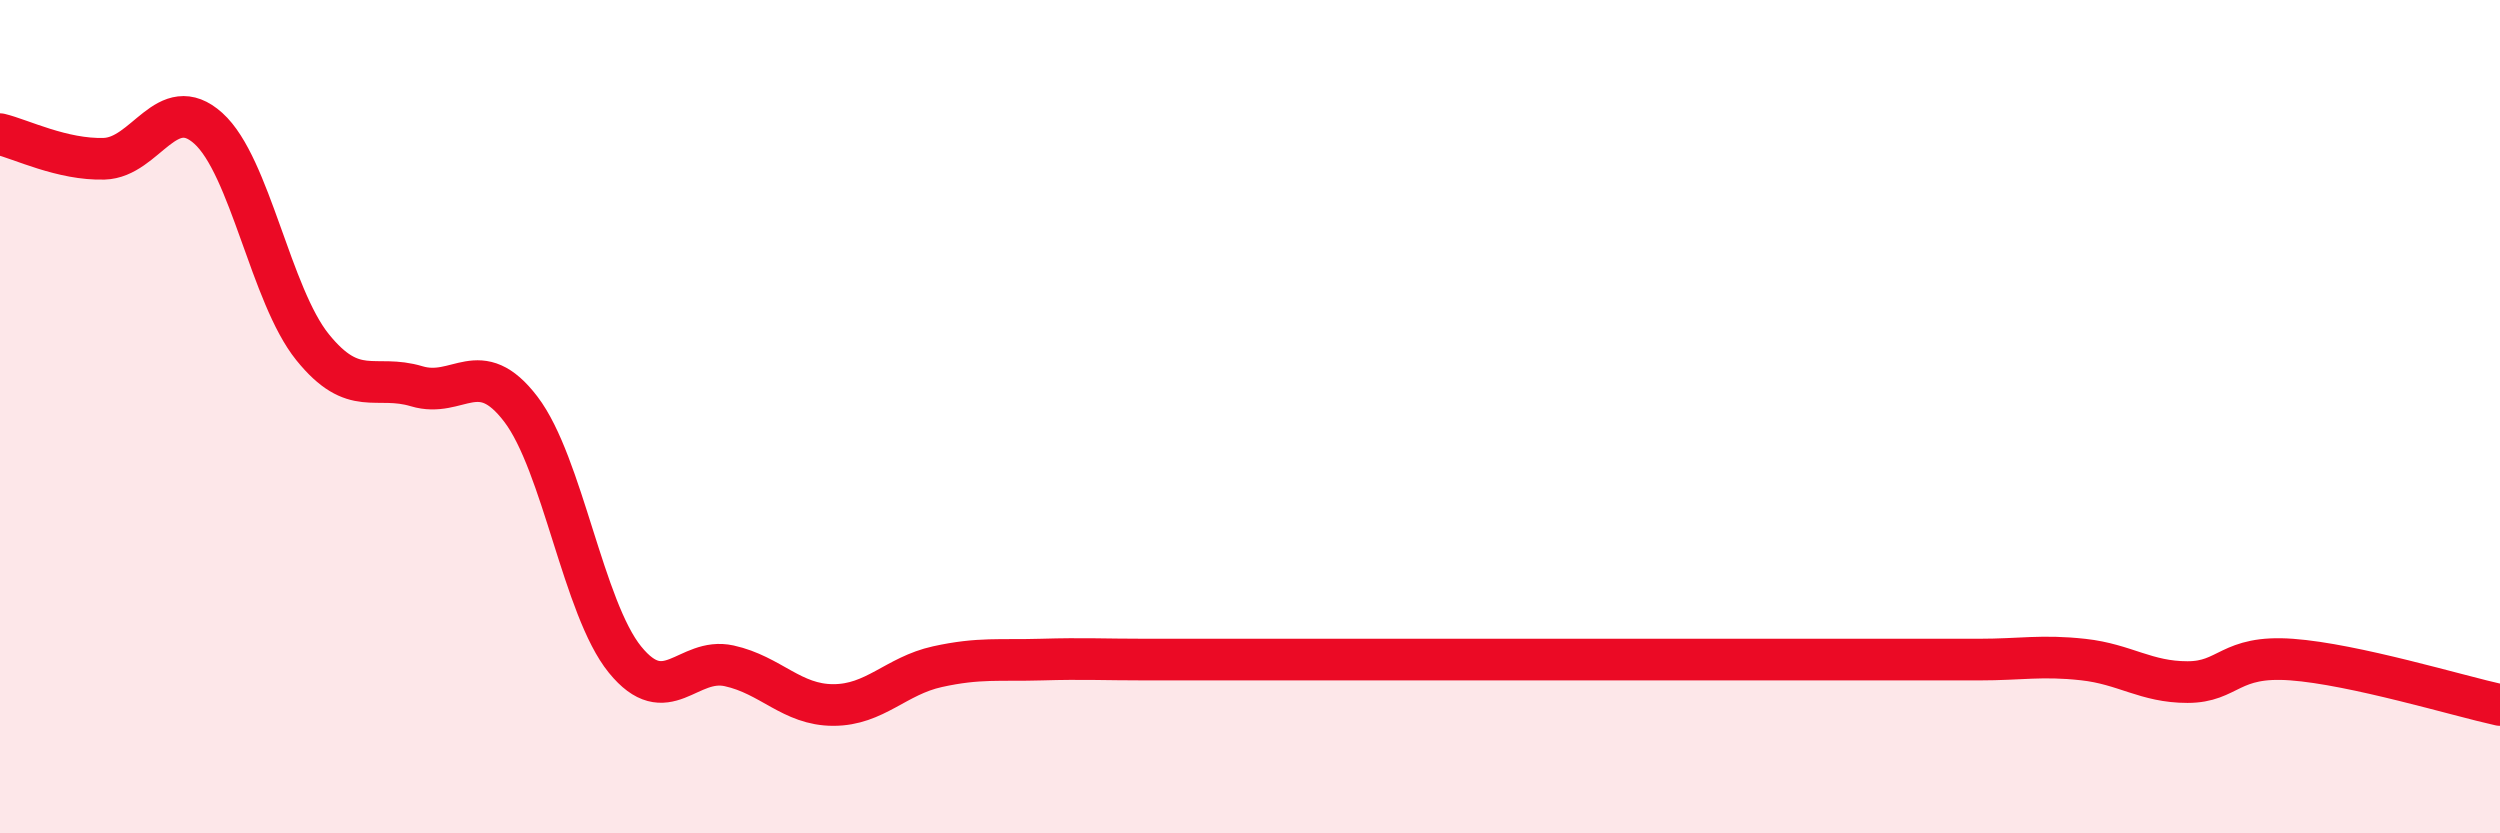 
    <svg width="60" height="20" viewBox="0 0 60 20" xmlns="http://www.w3.org/2000/svg">
      <path
        d="M 0,3.22 C 0.5,3.34 1.5,3.84 2.5,3.81 C 3.5,3.78 4,2.18 5,3.08 C 6,3.98 6.5,7.09 7.5,8.33 C 8.5,9.57 9,8.97 10,9.27 C 11,9.57 11.5,8.51 12.5,9.82 C 13.5,11.13 14,14.6 15,15.83 C 16,17.06 16.5,15.76 17.5,15.98 C 18.5,16.2 19,16.92 20,16.92 C 21,16.92 21.5,16.22 22.5,16 C 23.5,15.78 24,15.86 25,15.83 C 26,15.8 26.5,15.83 27.5,15.83 C 28.5,15.83 29,15.83 30,15.83 C 31,15.83 31.5,15.83 32.5,15.83 C 33.5,15.83 34,15.83 35,15.83 C 36,15.83 36.5,15.83 37.5,15.83 C 38.5,15.83 39,15.83 40,15.83 C 41,15.83 41.5,15.83 42.5,15.83 C 43.5,15.83 44,15.83 45,15.83 C 46,15.83 46.5,15.83 47.5,15.83 C 48.5,15.83 49,15.72 50,15.83 C 51,15.94 51.5,16.37 52.5,16.37 C 53.5,16.37 53.5,15.72 55,15.83 C 56.5,15.94 59,16.7 60,16.92L60 20L0 20Z"
        fill="#EB0A25"
        opacity="0.1"
        stroke-linecap="round"
        stroke-linejoin="round"
      />
      <path
        d="M 0,3.22 C 0.5,3.34 1.5,3.84 2.5,3.81 C 3.5,3.78 4,2.18 5,3.08 C 6,3.98 6.5,7.09 7.5,8.33 C 8.5,9.57 9,8.97 10,9.27 C 11,9.57 11.5,8.51 12.5,9.82 C 13.5,11.13 14,14.6 15,15.83 C 16,17.06 16.5,15.76 17.5,15.98 C 18.5,16.2 19,16.92 20,16.92 C 21,16.92 21.5,16.22 22.5,16 C 23.5,15.78 24,15.86 25,15.83 C 26,15.8 26.5,15.83 27.5,15.83 C 28.5,15.83 29,15.83 30,15.83 C 31,15.83 31.5,15.83 32.5,15.83 C 33.5,15.83 34,15.83 35,15.83 C 36,15.83 36.5,15.83 37.5,15.83 C 38.5,15.83 39,15.83 40,15.83 C 41,15.83 41.5,15.83 42.5,15.83 C 43.5,15.83 44,15.83 45,15.83 C 46,15.83 46.5,15.83 47.5,15.83 C 48.5,15.83 49,15.72 50,15.83 C 51,15.94 51.5,16.37 52.5,16.37 C 53.5,16.37 53.5,15.72 55,15.83 C 56.5,15.94 59,16.7 60,16.92"
        stroke="#EB0A25"
        stroke-width="1"
        fill="none"
        stroke-linecap="round"
        stroke-linejoin="round"
      />
    </svg>
  